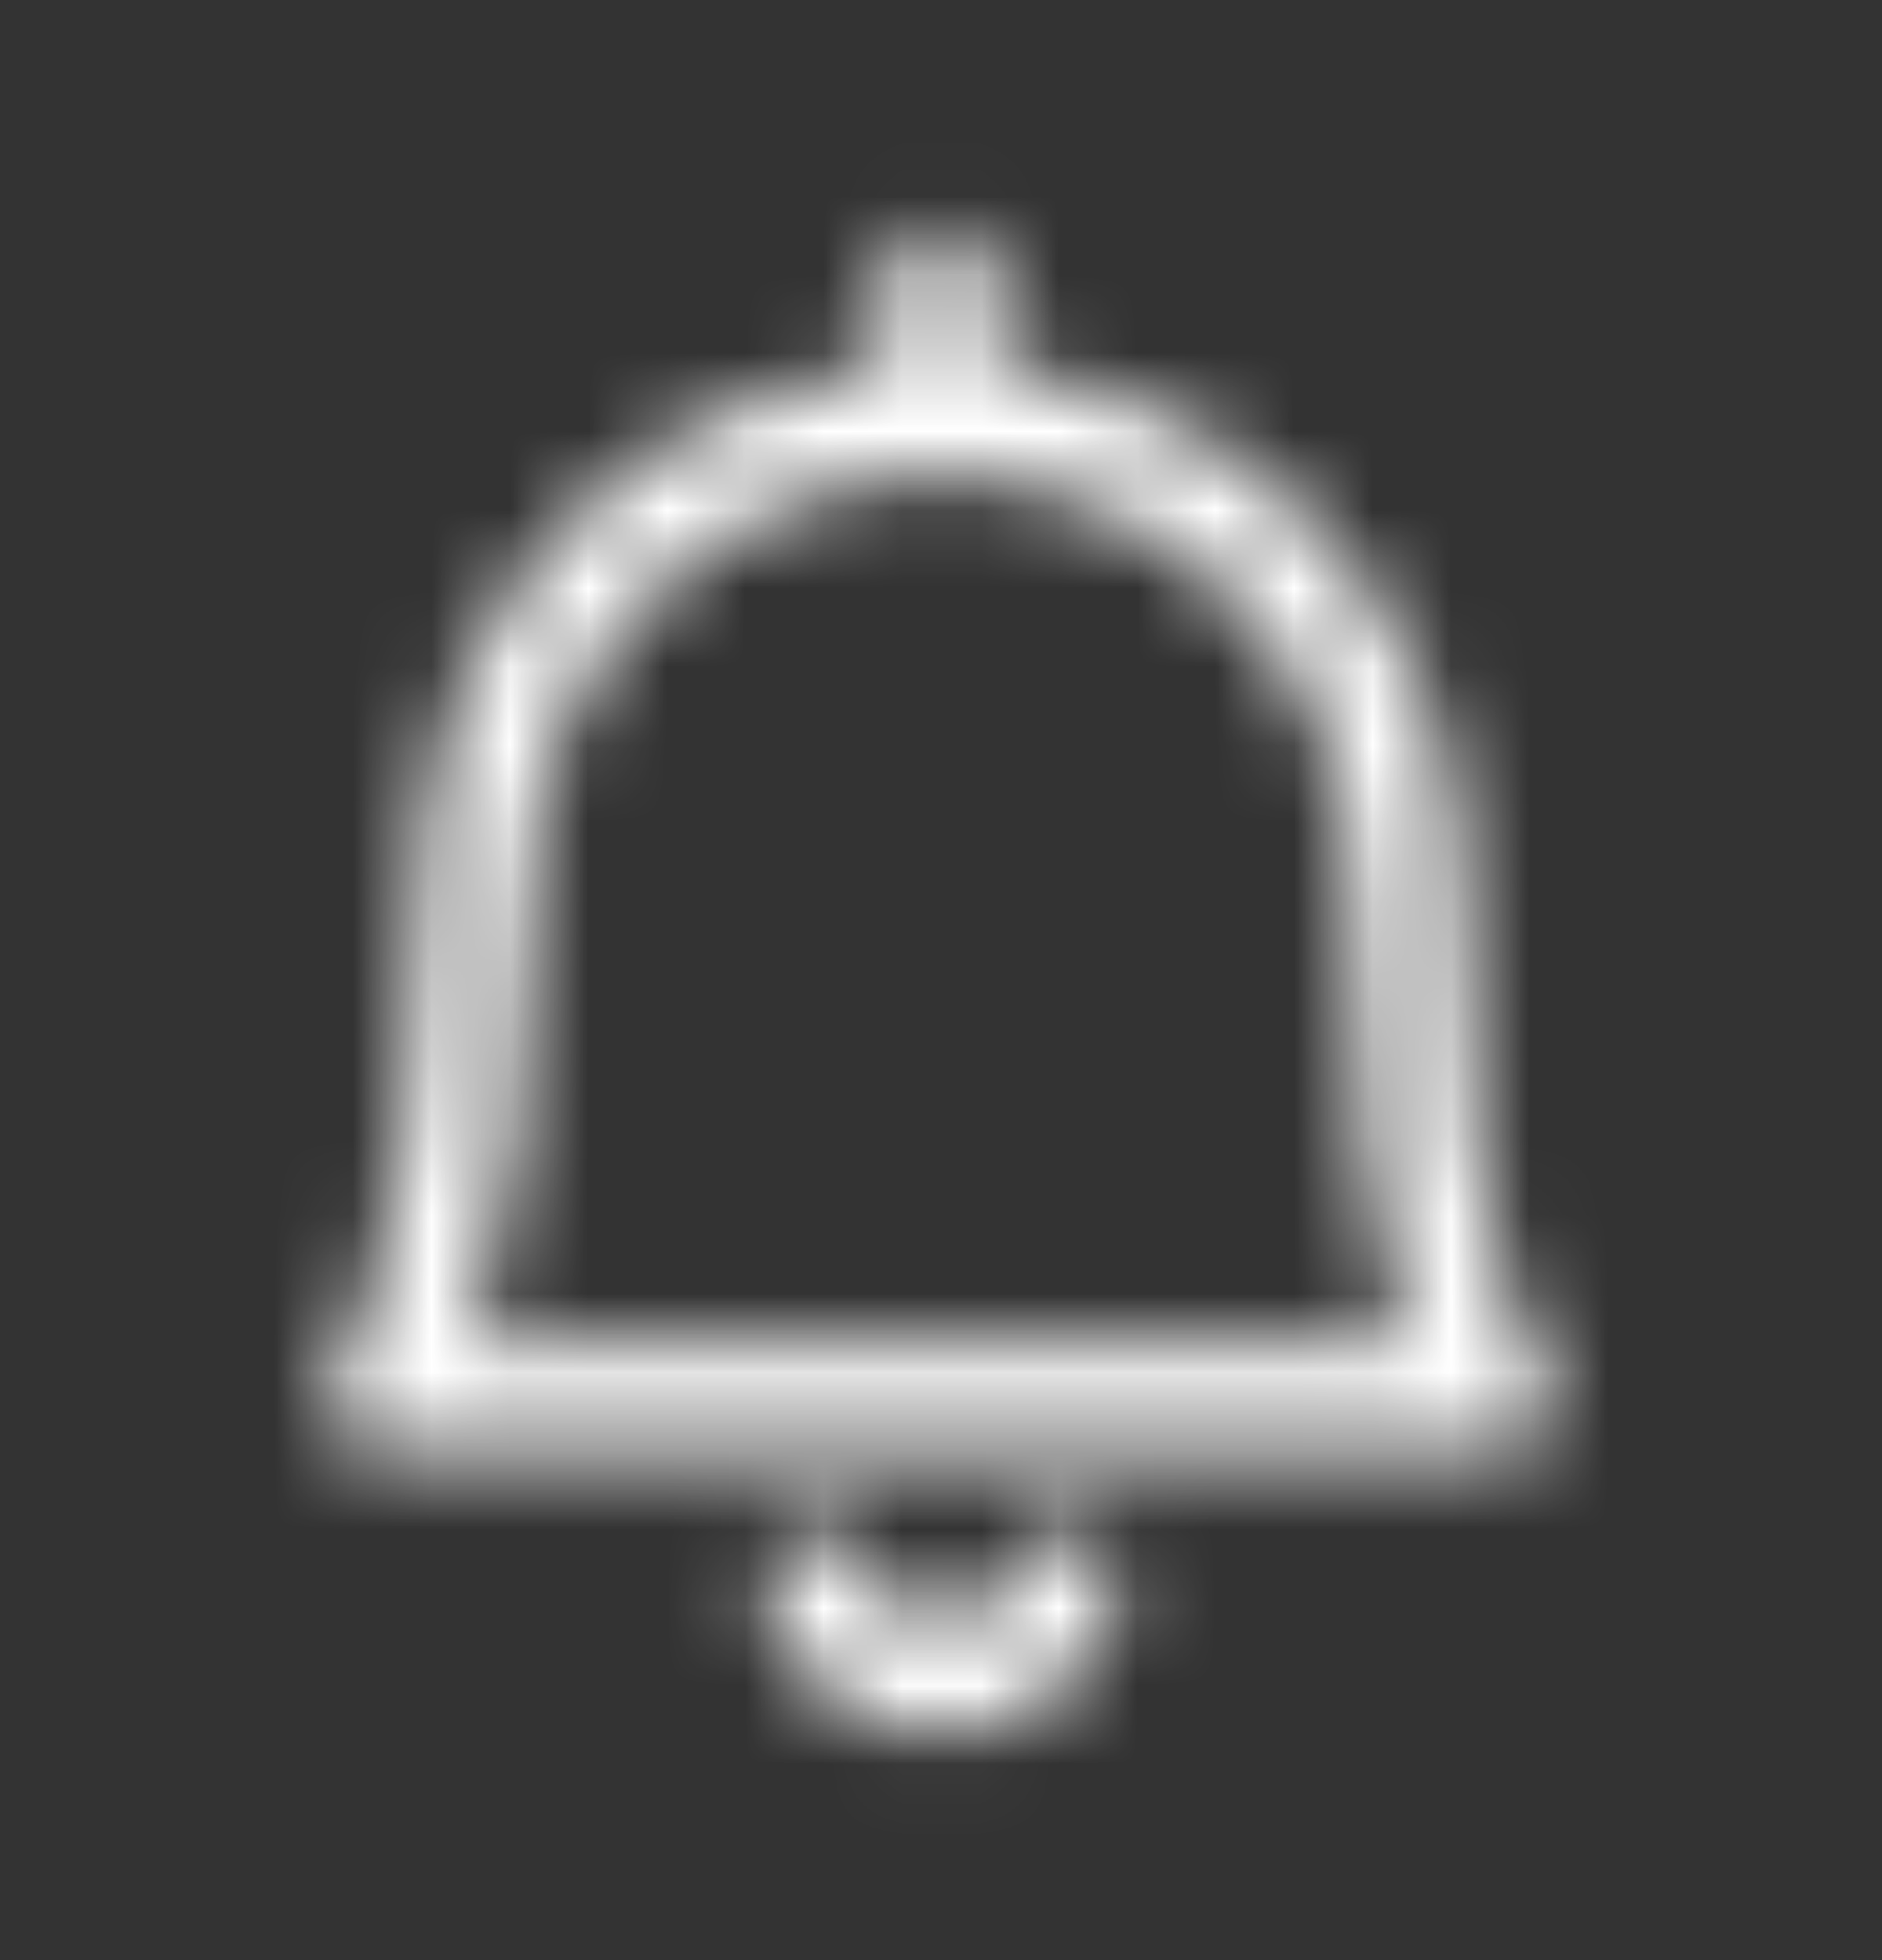 <svg width="24" height="25" viewBox="0 0 24 25" fill="none" xmlns="http://www.w3.org/2000/svg">
<rect x="0" y="0" width="24" height="25" fill="#333333" stroke="none"/>
<mask id="mask0_6544_52" style="mask-type:alpha" maskUnits="userSpaceOnUse" x="4" y="2" width="16" height="21">
<path d="M12 2.894C12.387 2.894 12.7 3.208 12.7 3.594V4.712C14.203 4.872 15.615 5.541 16.693 6.619C17.938 7.864 18.637 9.553 18.637 11.313C18.637 14.058 18.93 15.614 19.198 16.459C19.332 16.879 19.457 17.116 19.532 17.235C19.566 17.289 19.589 17.318 19.598 17.328C19.803 17.516 19.879 17.811 19.785 18.076C19.687 18.357 19.422 18.544 19.125 18.544H4.875C4.607 18.544 4.363 18.391 4.246 18.151C4.13 17.914 4.158 17.632 4.316 17.422C4.319 17.419 4.325 17.41 4.335 17.395C4.355 17.363 4.39 17.304 4.436 17.213C4.527 17.033 4.66 16.726 4.797 16.261C5.072 15.33 5.362 13.766 5.362 11.313C5.362 9.553 6.062 7.864 7.307 6.619C8.385 5.541 9.797 4.872 11.3 4.712V3.594C11.3 3.208 11.613 2.894 12 2.894ZM12 6.075C10.611 6.075 9.279 6.627 8.297 7.609C7.314 8.592 6.762 9.924 6.762 11.313C6.762 13.874 6.459 15.576 6.14 16.657C6.087 16.836 6.034 16.998 5.982 17.144H17.953C17.923 17.062 17.893 16.975 17.864 16.882C17.538 15.856 17.238 14.146 17.238 11.313C17.238 9.924 16.686 8.592 15.704 7.609C14.721 6.627 13.389 6.075 12 6.075Z" fill="black"/>
<path d="M10.22 19.547C10.59 19.439 10.979 19.651 11.088 20.022C11.146 20.219 11.267 20.393 11.431 20.516C11.596 20.639 11.796 20.706 12.002 20.706C12.208 20.706 12.408 20.639 12.573 20.516C12.737 20.393 12.858 20.219 12.916 20.022C13.024 19.651 13.414 19.439 13.784 19.547C14.155 19.656 14.368 20.045 14.259 20.416C14.116 20.904 13.819 21.332 13.412 21.637C13.005 21.941 12.51 22.106 12.002 22.106C11.494 22.106 10.999 21.941 10.592 21.637C10.185 21.332 9.888 20.904 9.745 20.416C9.636 20.045 9.849 19.656 10.22 19.547Z" fill="black"/>
</mask>
<g mask="url(#mask0_6544_52)">
<path d="M0 0.5H24V24.5H0V0.5Z" fill="white"/>
</g>
</svg>
